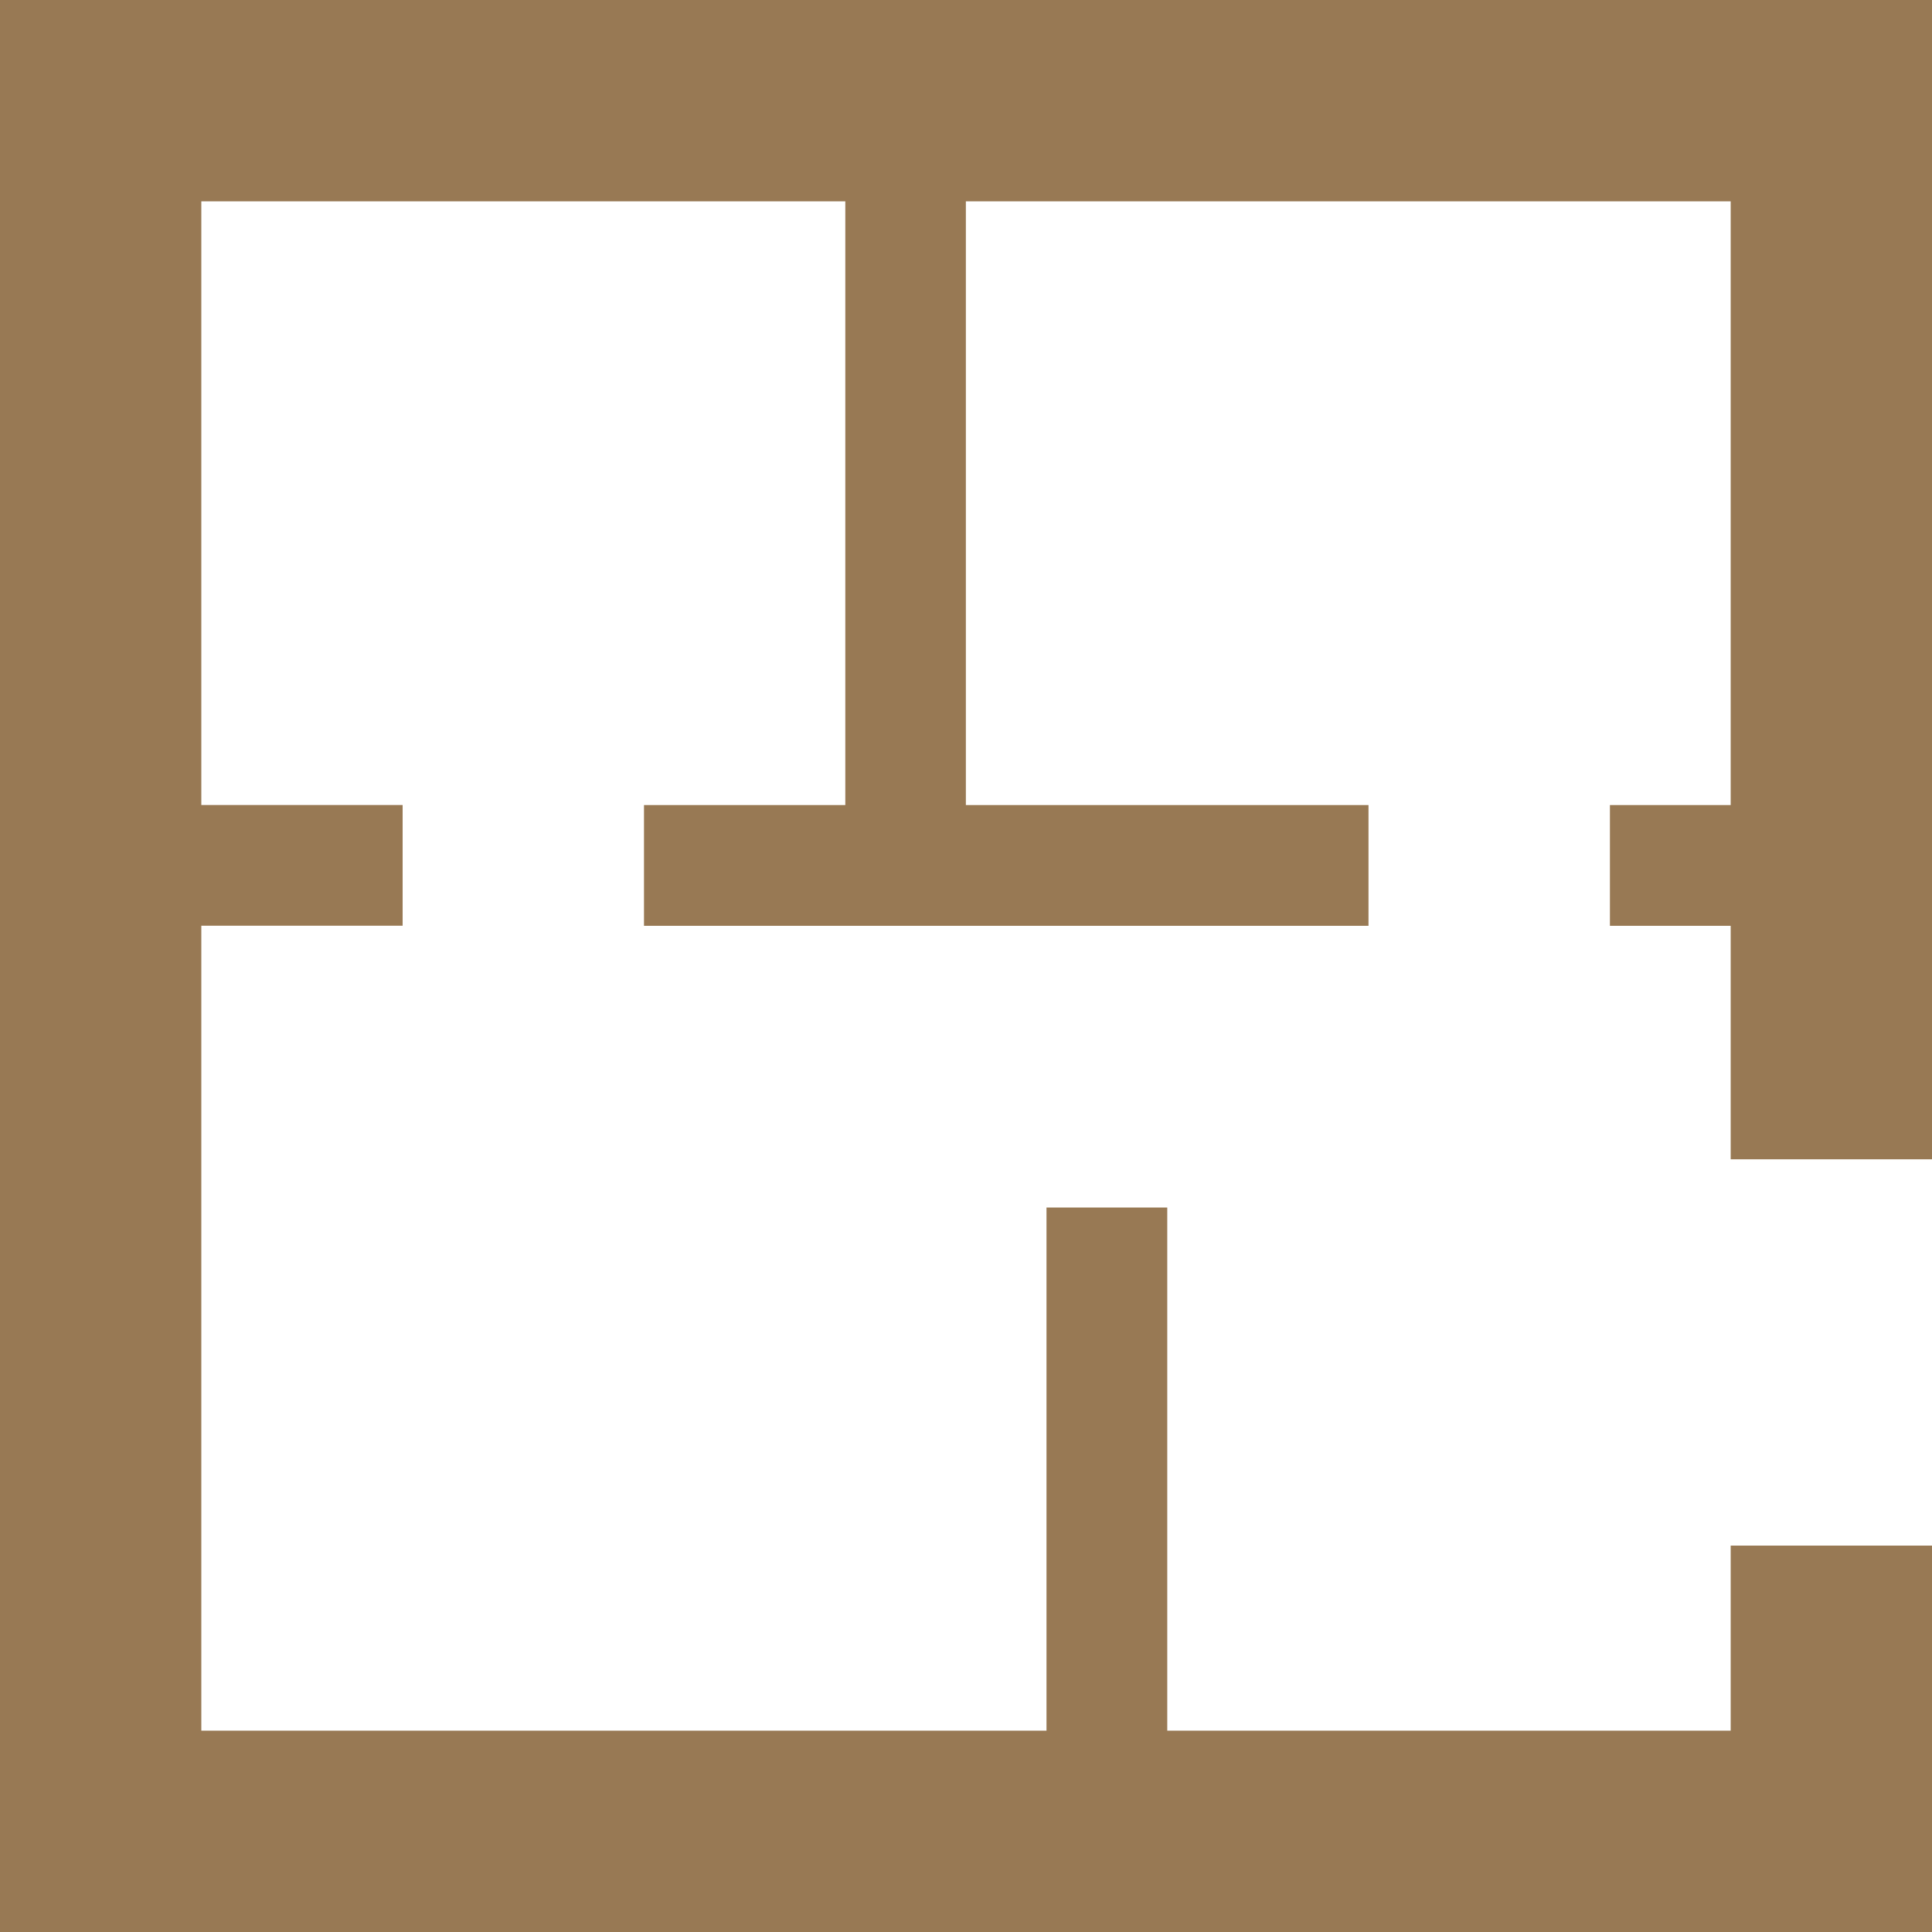 <svg xmlns="http://www.w3.org/2000/svg" width="59.5" height="59.5" viewBox="0 0 59.5 59.5">
  <path id="plan" d="M448,377v59.5h59.5V424.6h-6.2v5.7H483.948V414.188h-3.719V430.3H454.2V405.51h6.2v-3.719h-6.2V383.2h19.833v18.594h-6.2v3.719h22.313v-3.719h-12.4V383.2H501.3v18.594h-3.719v3.719H501.3v7.19h6.2V377Z" transform="translate(-448 -377)" fill="#987954"/>
</svg>
